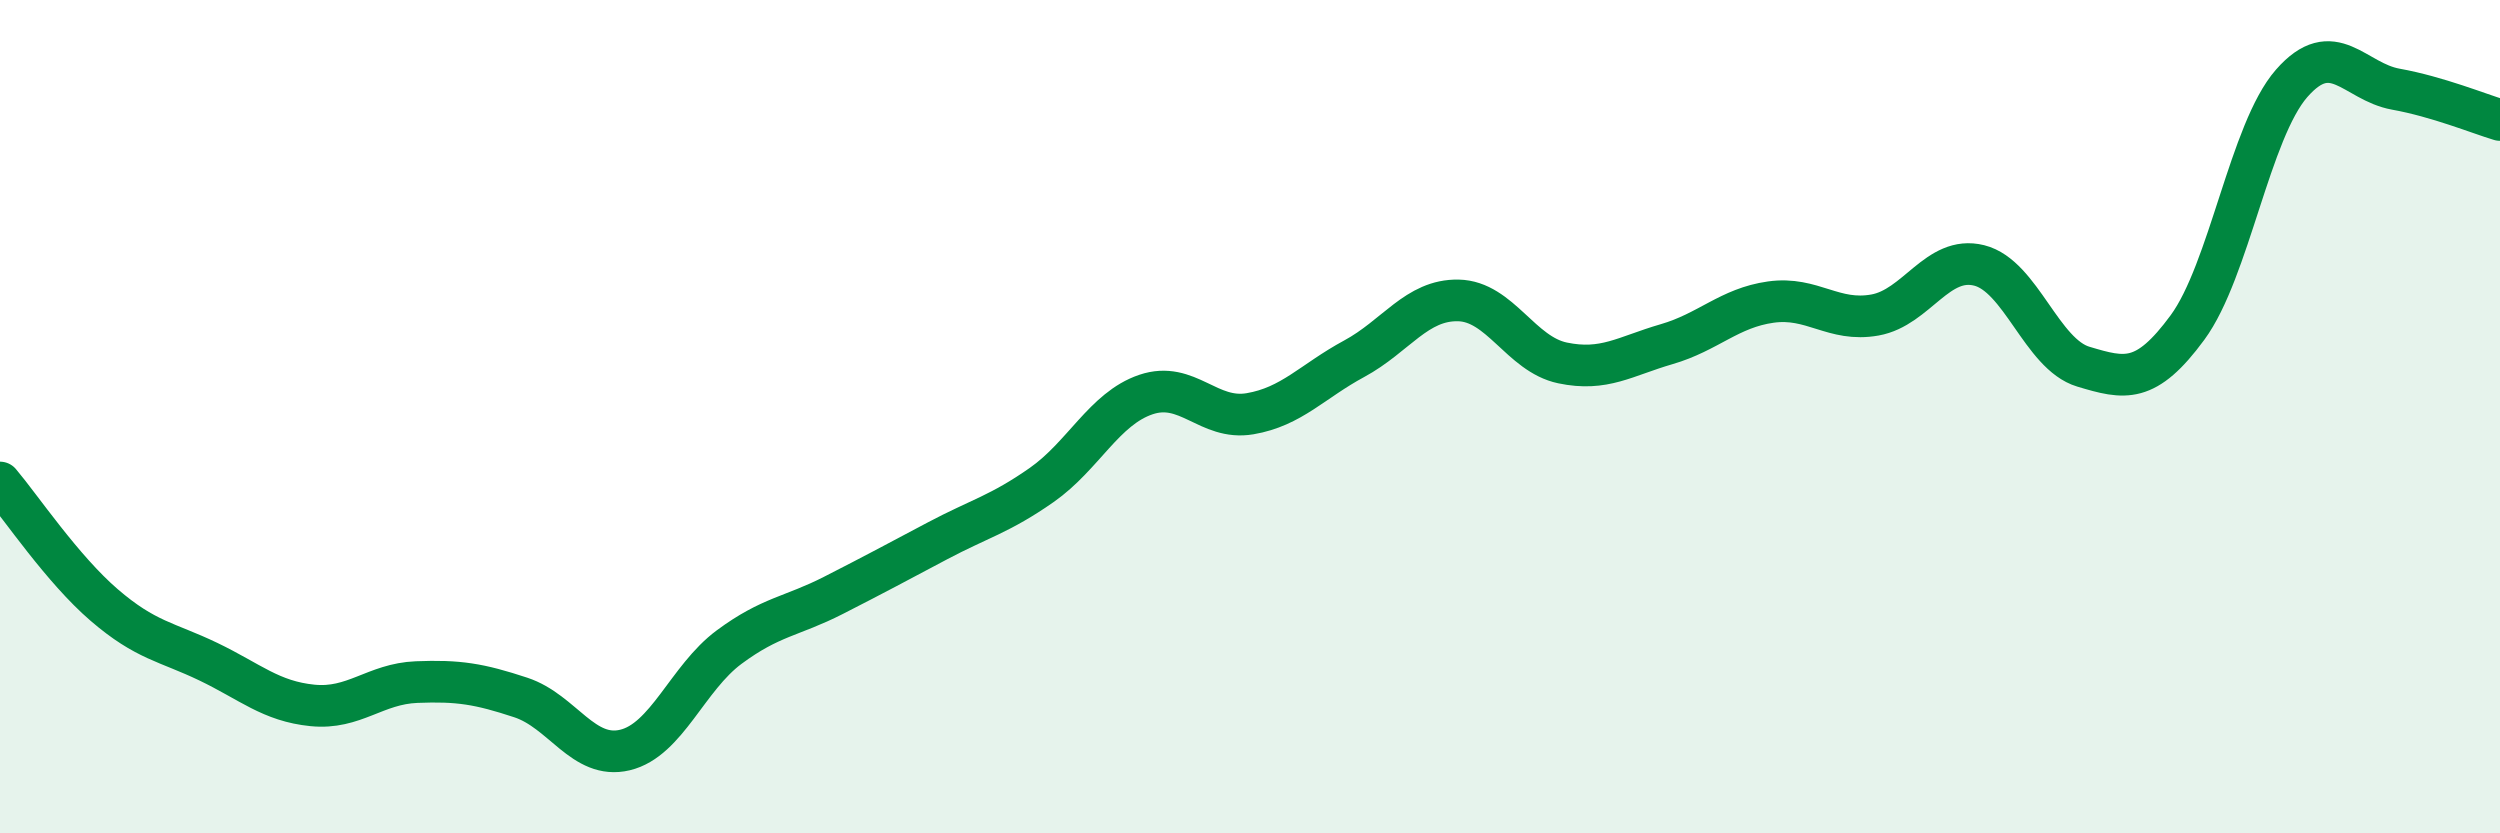 
    <svg width="60" height="20" viewBox="0 0 60 20" xmlns="http://www.w3.org/2000/svg">
      <path
        d="M 0,11.58 C 0.5,12.17 1.5,13.66 2.5,14.52 C 3.5,15.38 4,15.4 5,15.88 C 6,16.36 6.5,16.83 7.5,16.93 C 8.5,17.03 9,16.41 10,16.37 C 11,16.33 11.5,16.41 12.5,16.74 C 13.5,17.07 14,18.24 15,18 C 16,17.76 16.5,16.27 17.5,15.53 C 18.5,14.79 19,14.8 20,14.29 C 21,13.78 21.5,13.51 22.5,12.98 C 23.5,12.45 24,12.34 25,11.64 C 26,10.94 26.5,9.81 27.5,9.47 C 28.5,9.13 29,10.1 30,9.93 C 31,9.76 31.5,9.15 32.5,8.61 C 33.5,8.07 34,7.19 35,7.21 C 36,7.23 36.5,8.5 37.5,8.71 C 38.5,8.92 39,8.55 40,8.26 C 41,7.97 41.5,7.39 42.5,7.25 C 43.5,7.11 44,7.74 45,7.56 C 46,7.38 46.5,6.12 47.5,6.37 C 48.5,6.62 49,8.5 50,8.8 C 51,9.1 51.5,9.22 52.5,7.86 C 53.5,6.5 54,3.14 55,2 C 56,0.86 56.5,1.96 57.5,2.14 C 58.5,2.32 59.5,2.73 60,2.88L60 20L0 20Z"
        fill="#008740"
        opacity="0.1"
        stroke-linecap="round"
        stroke-linejoin="round"
      />
      <path
        d="M 0,11.58 C 0.5,12.17 1.5,13.66 2.5,14.52 C 3.5,15.38 4,15.4 5,15.88 C 6,16.36 6.5,16.83 7.5,16.93 C 8.5,17.03 9,16.41 10,16.37 C 11,16.33 11.5,16.41 12.5,16.74 C 13.5,17.07 14,18.24 15,18 C 16,17.76 16.5,16.27 17.5,15.53 C 18.5,14.79 19,14.8 20,14.29 C 21,13.78 21.5,13.51 22.5,12.98 C 23.5,12.45 24,12.34 25,11.64 C 26,10.94 26.5,9.81 27.5,9.47 C 28.5,9.13 29,10.1 30,9.93 C 31,9.76 31.5,9.15 32.5,8.61 C 33.5,8.07 34,7.19 35,7.21 C 36,7.23 36.5,8.5 37.5,8.71 C 38.5,8.92 39,8.55 40,8.26 C 41,7.97 41.5,7.39 42.5,7.25 C 43.5,7.11 44,7.74 45,7.56 C 46,7.38 46.5,6.12 47.5,6.37 C 48.5,6.62 49,8.5 50,8.8 C 51,9.1 51.5,9.22 52.5,7.86 C 53.5,6.5 54,3.14 55,2 C 56,0.86 56.5,1.96 57.5,2.14 C 58.5,2.32 59.5,2.73 60,2.88"
        stroke="#008740"
        stroke-width="1"
        fill="none"
        stroke-linecap="round"
        stroke-linejoin="round"
      />
    </svg>
  